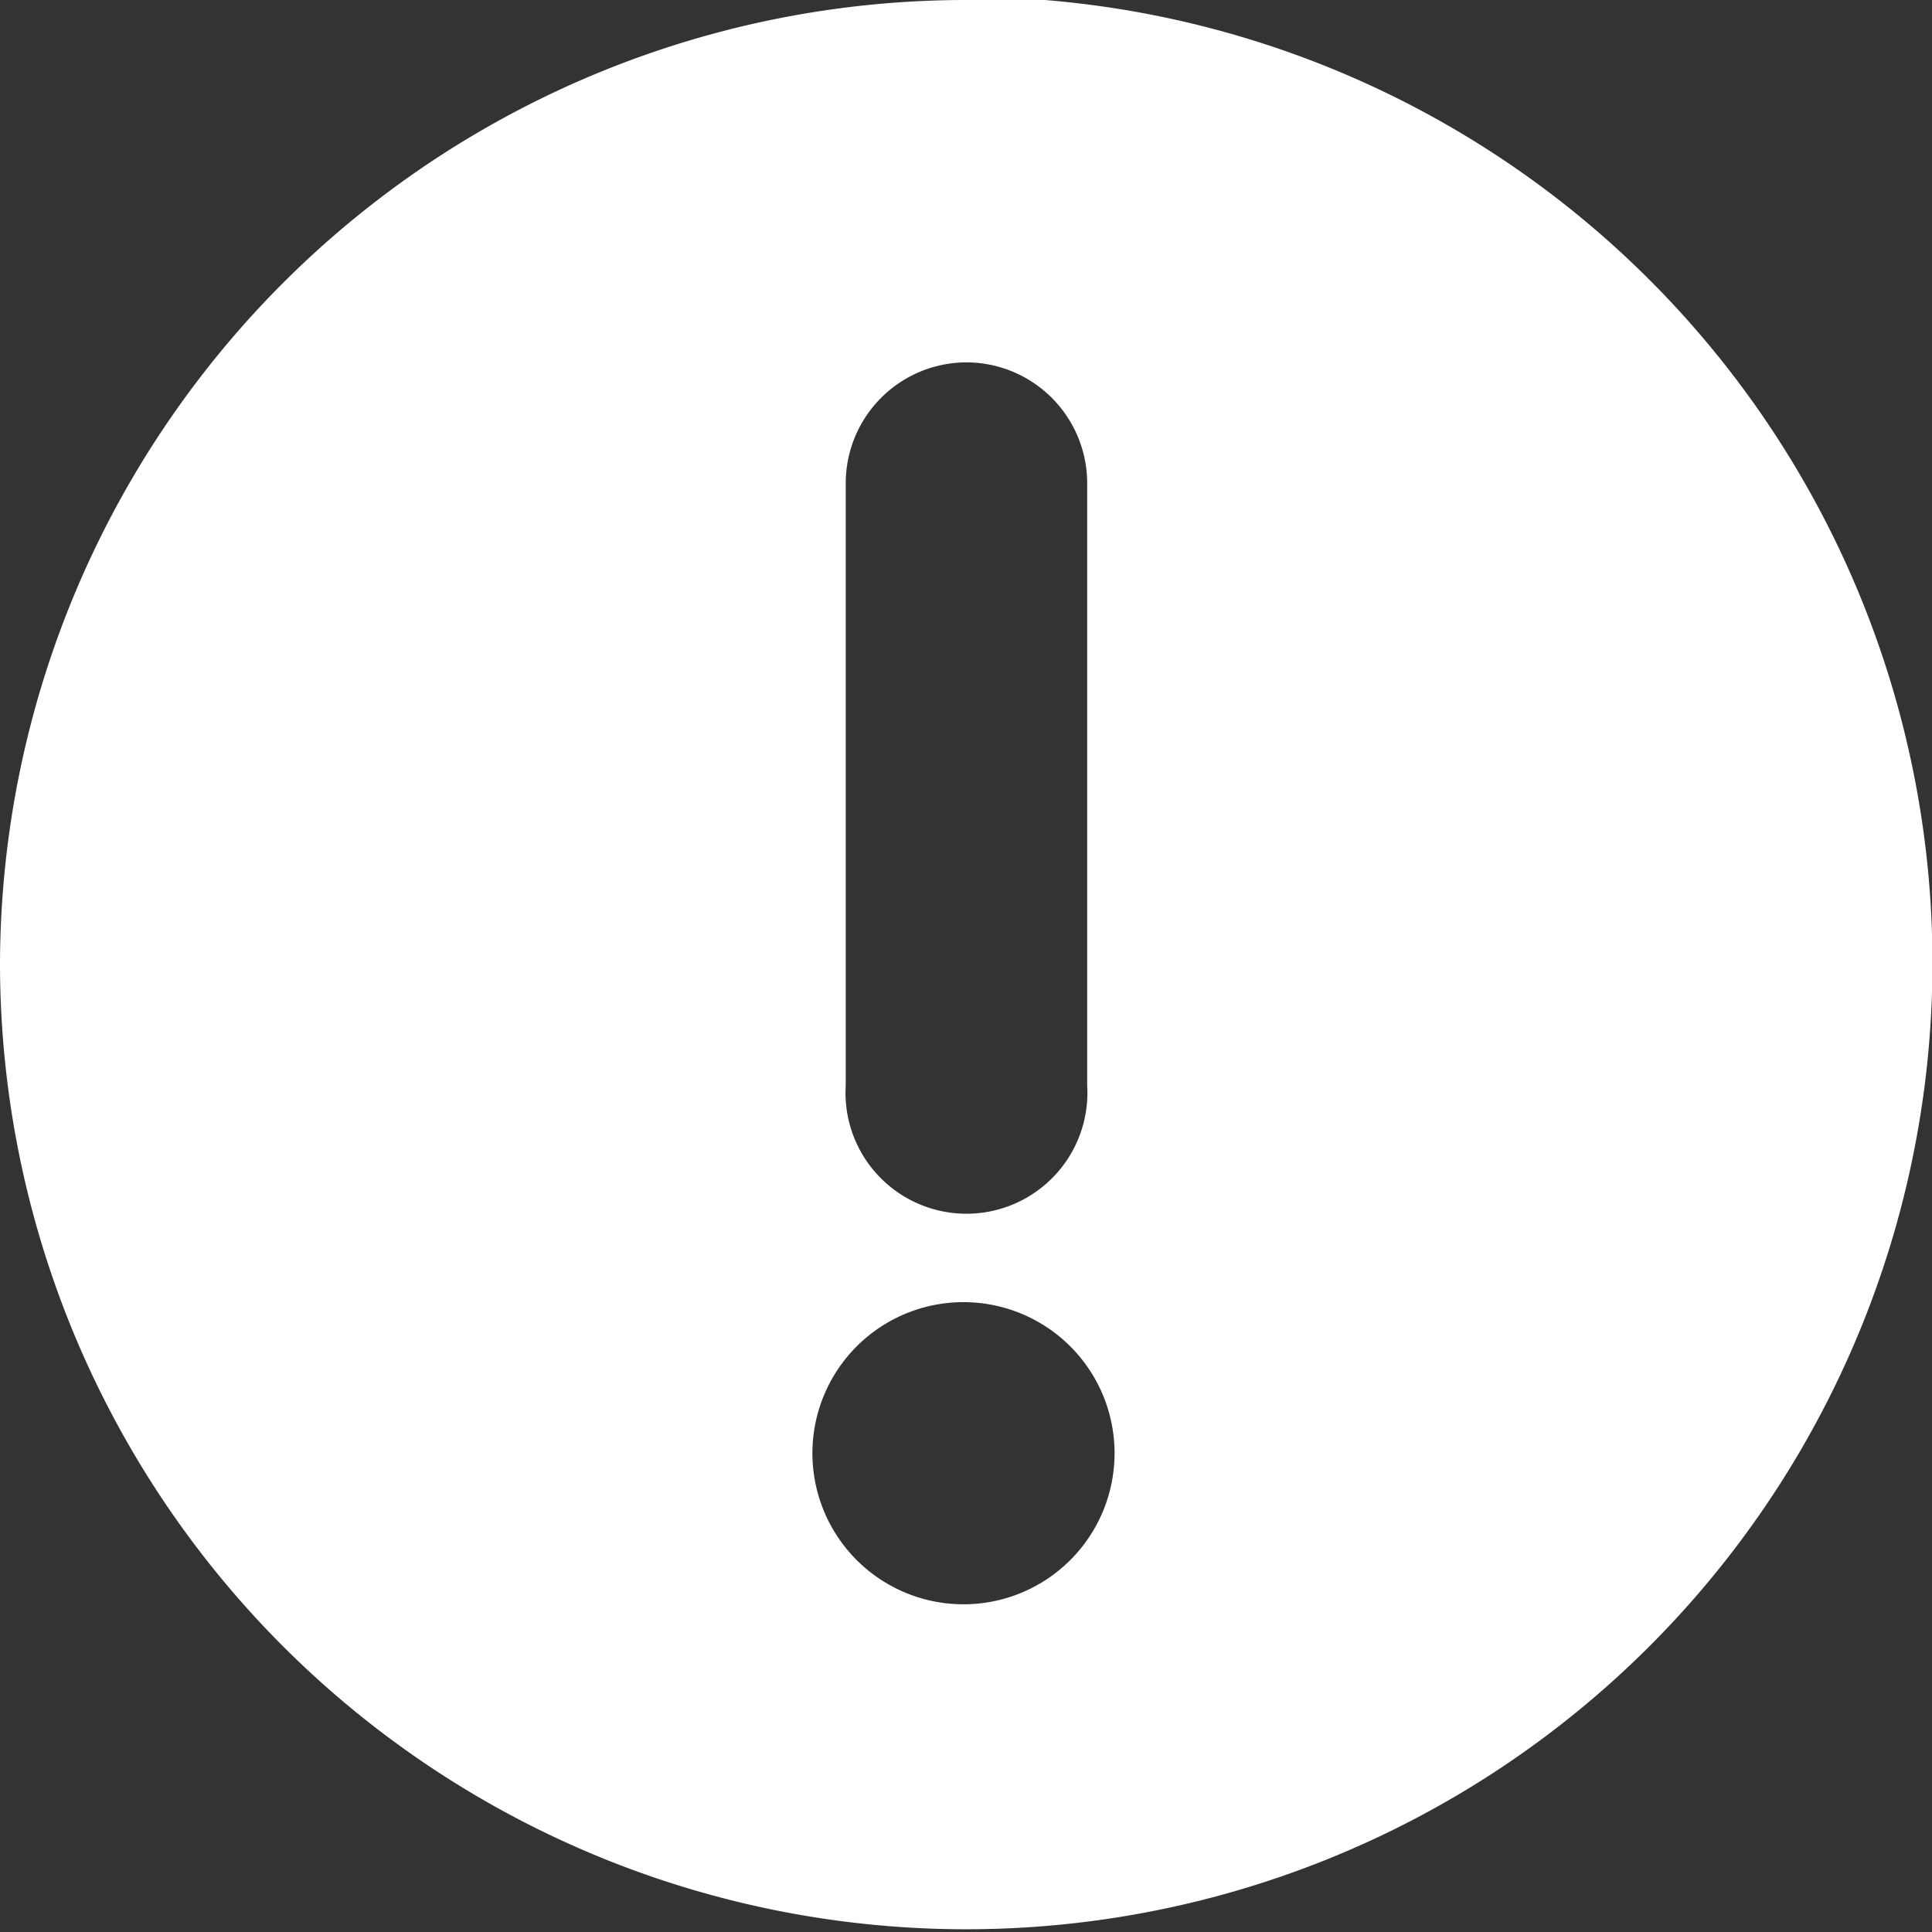 <svg xmlns="http://www.w3.org/2000/svg" height="16" width="16" version="1.1" viewBox="0 0 4.233 4.233"><rect x="0" y="0" width="4.233" height="4.233" fill="#333333" stroke="none"/><g transform="translate(0 -292.77)"><path d="m2.117 292.77a2.117 2.117 0 0 0 -2.117 2.11 2.117 2.117 0 0 0 2.117 2.117 2.117 2.117 0 0 0 2.117 -2.117 2.117 2.117 0 0 0 -2.117 -2.117zm-0.004 0.794a0.265 0.265 0 0 1 0.269 0.268v1.316a0.265 0.265 0 1 1 -0.529 0v-1.316a0.265 0.265 0 0 1 0.26 -0.268zm-0.002 2.059a0.331 0.331 0 0 1 0.331 0.331 0.331 0.331 0 0 1 -0.331 0.331 0.331 0.331 0 0 1 -0.331 -0.331 0.331 0.331 0 0 1 0.331 -0.331z" stroke-width=".251" fill="#fff"/></g></svg>
